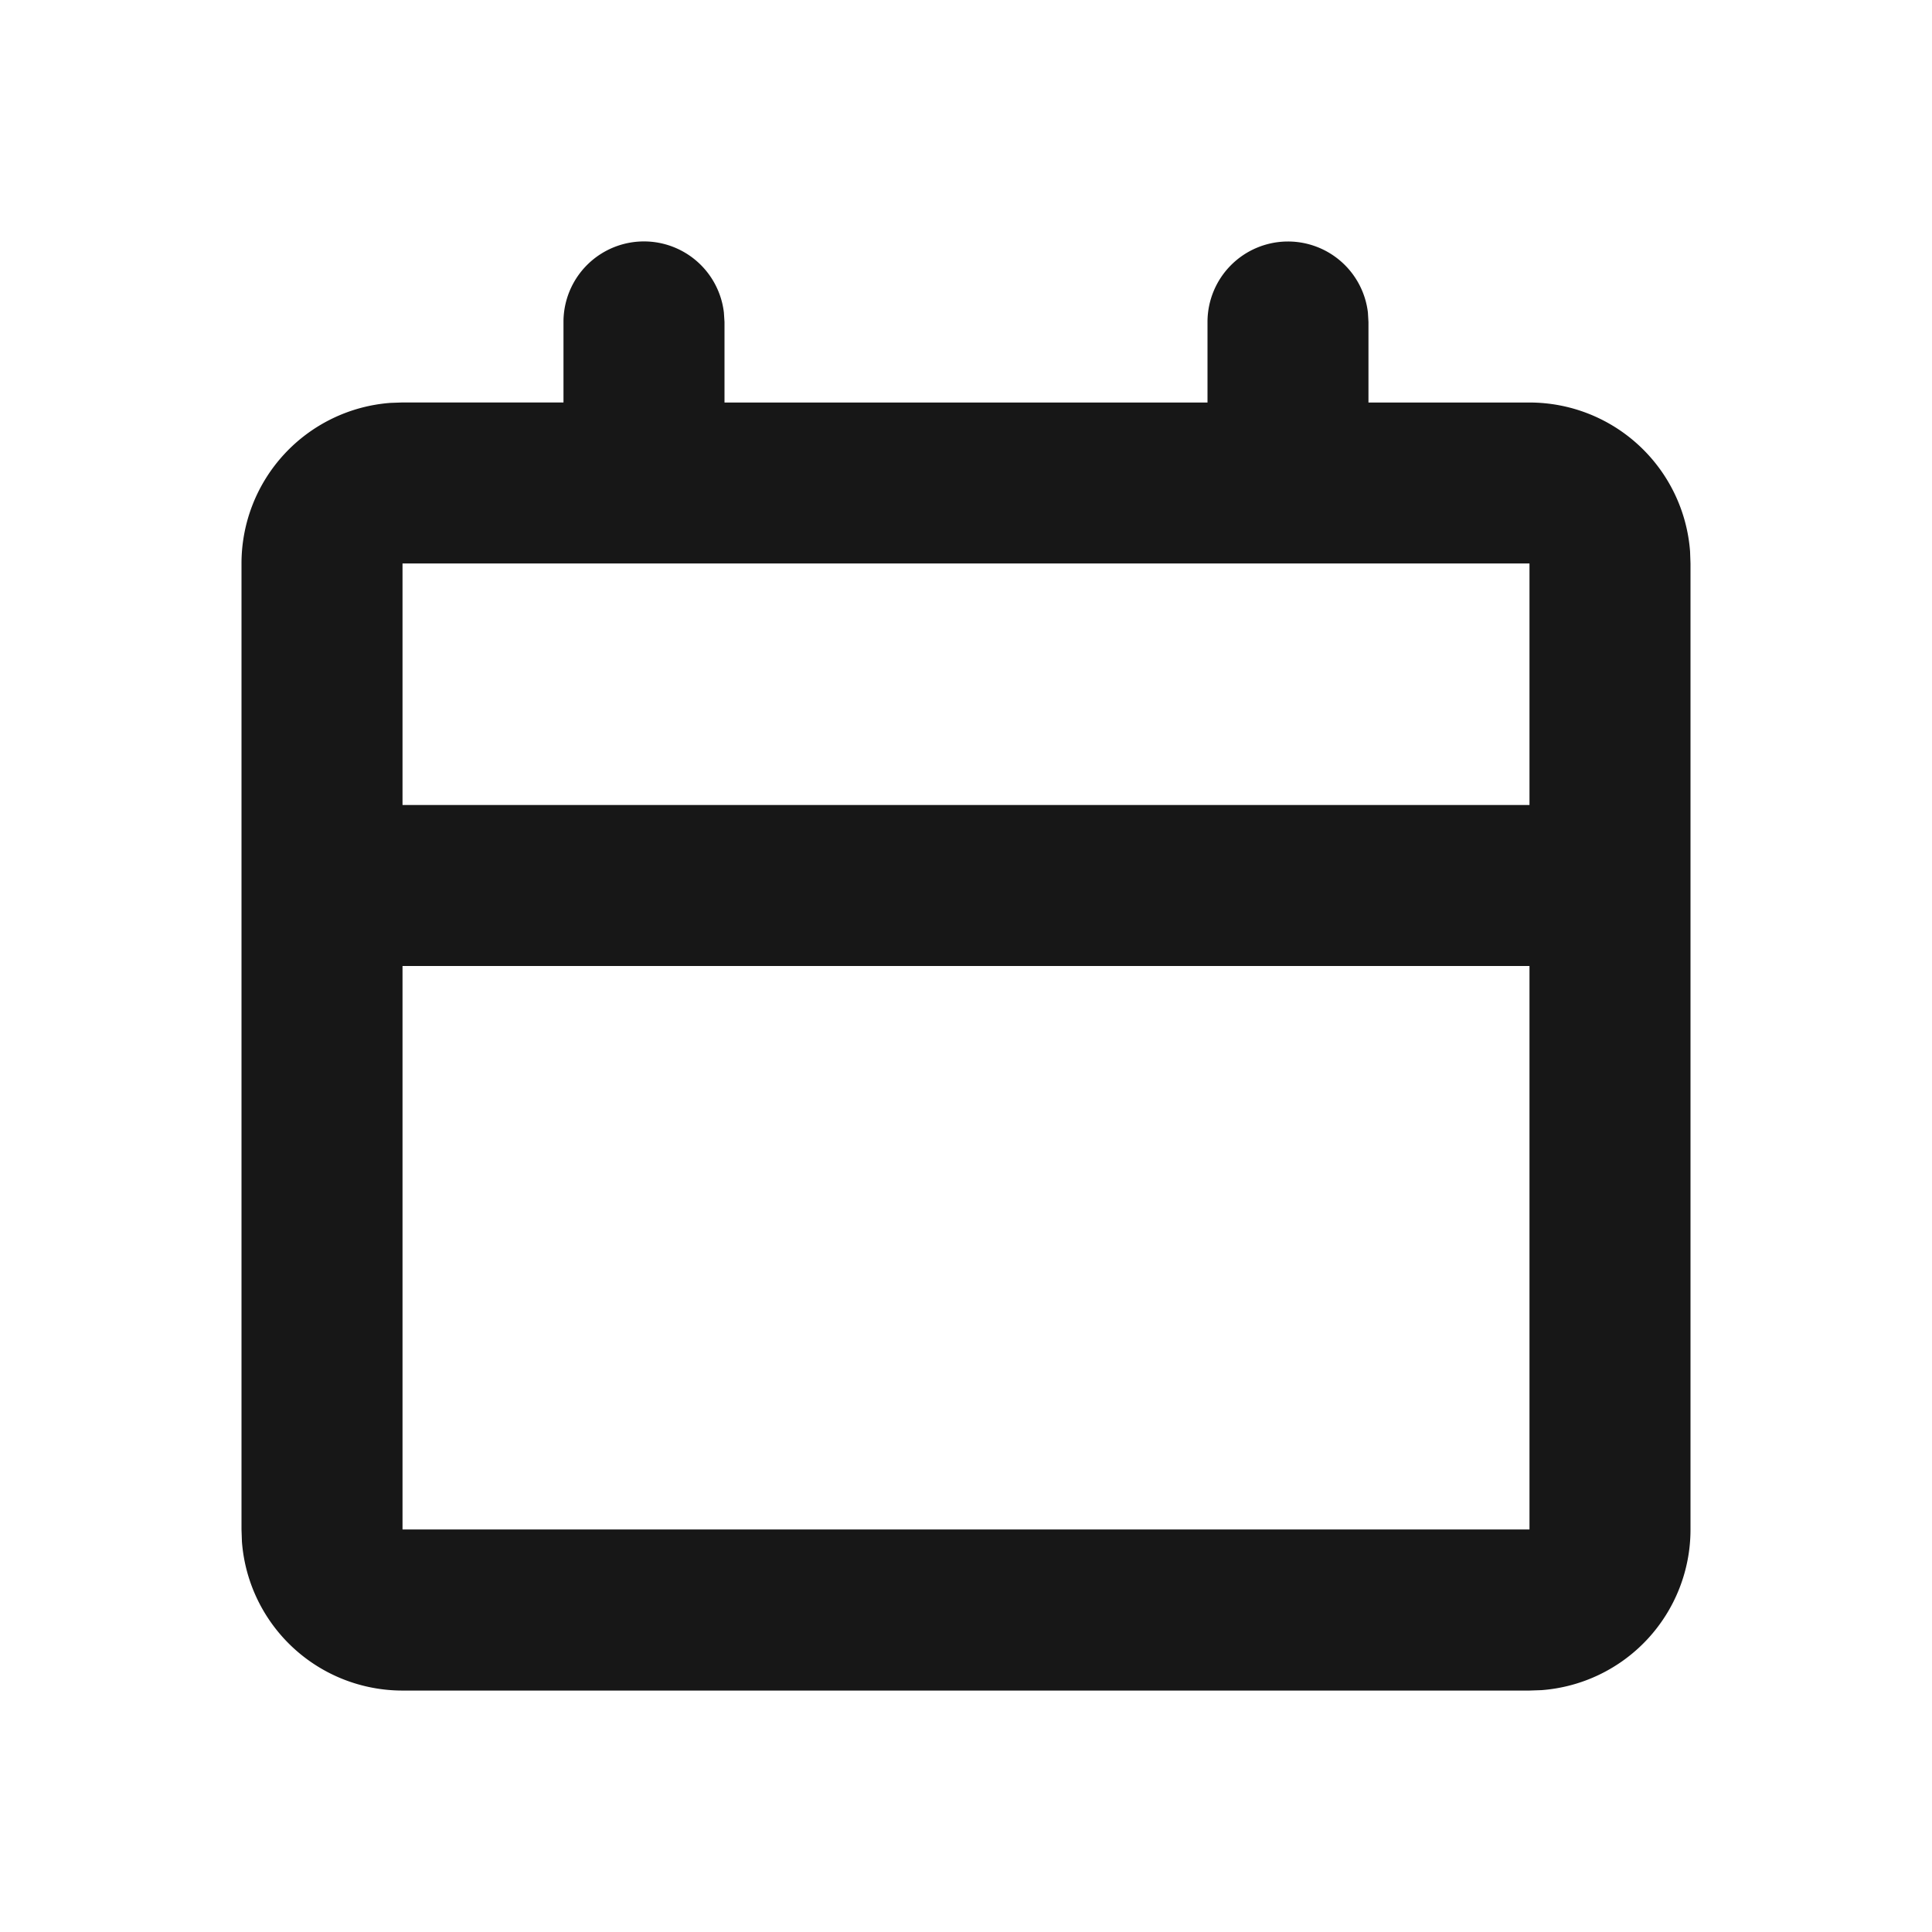 <svg id="calendar_line" xmlns="http://www.w3.org/2000/svg" width="32" height="32" viewBox="0 0 32 32">
  <path id="Контур_17" data-name="Контур 17" d="M32,0V32H0V0ZM16.791,31.011l-.015,0-.095.047-.027.005-.019-.005-.095-.047a.027.027,0,0,0-.032.007l-.005.013-.023.571.007.027.013.017.139.1.02.005.016-.005.139-.1.016-.021.005-.023-.023-.569a.028.028,0,0,0-.023-.024m.353-.151-.017,0-.247.124L16.867,31l0,.015.024.573.007.016.011.009.268.124a.034.034,0,0,0,.039-.011l.005-.019-.045-.819a.036.036,0,0,0-.027-.029m-.953,0a.031.031,0,0,0-.036.008l-.008.019-.045.819a.033.033,0,0,0,.023.032l.02,0,.268-.124.013-.011.005-.015.023-.573,0-.016-.013-.013Z" fill="none"/>
  <path id="Контур_18" data-name="Контур 18" d="M20.333,3a1.333,1.333,0,0,1,1.324,1.177l.009.156V5.667h2.667a2.667,2.667,0,0,1,2.66,2.467l.007.2v16a2.667,2.667,0,0,1-2.467,2.66l-.2.007H5.667a2.667,2.667,0,0,1-2.66-2.467L3,24.333v-16a2.667,2.667,0,0,1,2.467-2.66l.2-.007H8.333V4.333a1.333,1.333,0,0,1,2.657-.156L11,4.333V5.667h8V4.333A1.333,1.333,0,0,1,20.333,3m4,12H5.667v9.333H24.333Zm0-6.667H5.667v4H24.333Z" transform="translate(1 1)" fill="#171717"/>
</svg>
